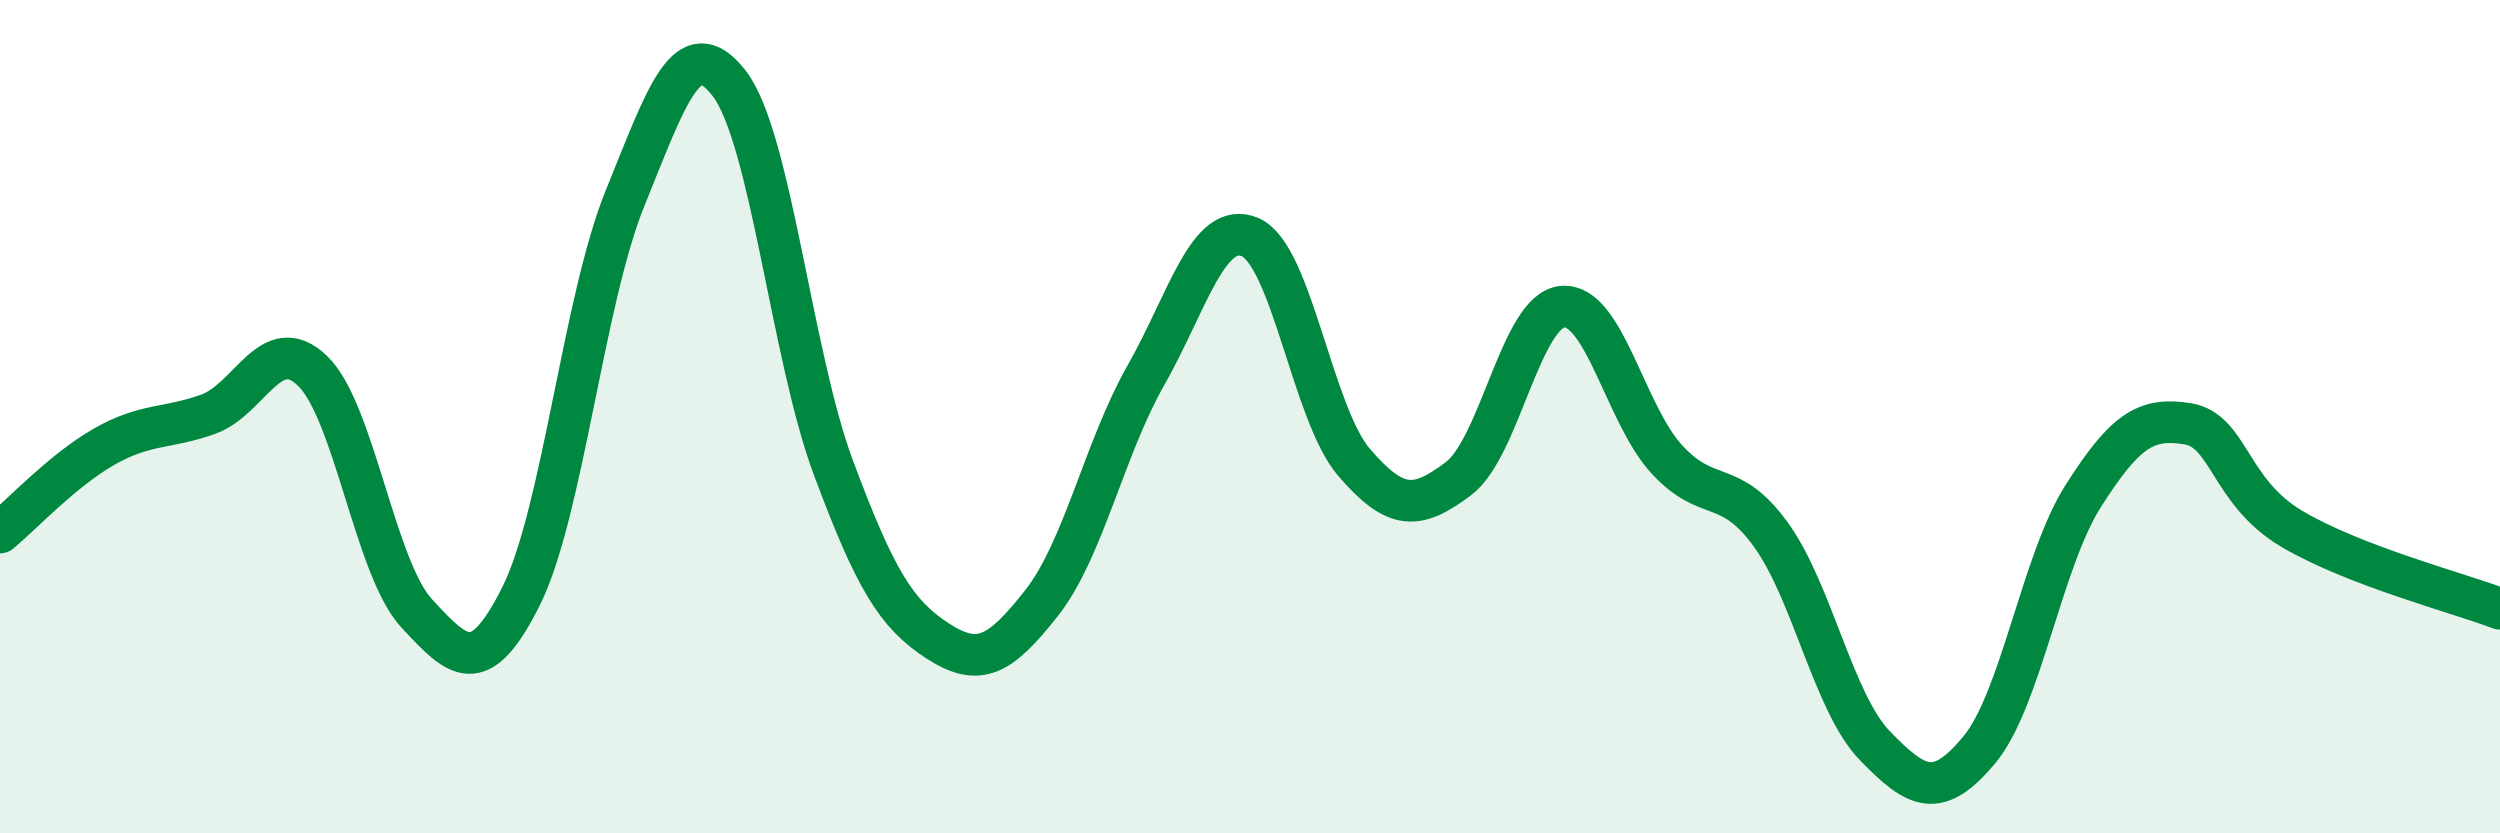 
    <svg width="60" height="20" viewBox="0 0 60 20" xmlns="http://www.w3.org/2000/svg">
      <path
        d="M 0,12.78 C 0.5,12.37 1.5,11.29 2.5,10.72 C 3.5,10.15 4,10.3 5,9.94 C 6,9.58 6.5,7.94 7.5,8.9 C 8.5,9.86 9,13.64 10,14.72 C 11,15.8 11.5,16.31 12.5,14.32 C 13.5,12.33 14,7.22 15,4.76 C 16,2.3 16.5,0.71 17.5,2 C 18.5,3.29 19,8.54 20,11.22 C 21,13.9 21.5,14.73 22.5,15.38 C 23.5,16.03 24,15.74 25,14.47 C 26,13.2 26.5,10.77 27.5,9.01 C 28.5,7.25 29,5.27 30,5.69 C 31,6.11 31.5,9.94 32.5,11.1 C 33.5,12.26 34,12.24 35,11.49 C 36,10.74 36.5,7.45 37.5,7.36 C 38.5,7.27 39,9.93 40,11.02 C 41,12.11 41.5,11.45 42.5,12.83 C 43.5,14.21 44,16.87 45,17.9 C 46,18.93 46.5,19.2 47.5,18 C 48.5,16.8 49,13.47 50,11.9 C 51,10.33 51.5,10.01 52.5,10.17 C 53.5,10.33 53.5,11.8 55,12.69 C 56.5,13.58 59,14.23 60,14.61L60 20L0 20Z"
        fill="#008740"
        opacity="0.1"
        stroke-linecap="round"
        stroke-linejoin="round"
      />
      <path
        d="M 0,12.78 C 0.5,12.37 1.5,11.29 2.5,10.72 C 3.5,10.15 4,10.3 5,9.94 C 6,9.58 6.5,7.94 7.5,8.9 C 8.5,9.86 9,13.64 10,14.72 C 11,15.8 11.5,16.31 12.5,14.32 C 13.5,12.33 14,7.22 15,4.76 C 16,2.3 16.5,0.71 17.5,2 C 18.5,3.29 19,8.54 20,11.22 C 21,13.9 21.5,14.73 22.5,15.38 C 23.5,16.03 24,15.74 25,14.47 C 26,13.2 26.5,10.77 27.5,9.01 C 28.5,7.25 29,5.27 30,5.69 C 31,6.11 31.5,9.94 32.5,11.1 C 33.5,12.26 34,12.24 35,11.49 C 36,10.74 36.5,7.45 37.5,7.36 C 38.5,7.27 39,9.93 40,11.02 C 41,12.11 41.5,11.45 42.5,12.83 C 43.5,14.21 44,16.87 45,17.9 C 46,18.93 46.5,19.2 47.5,18 C 48.5,16.8 49,13.47 50,11.9 C 51,10.33 51.5,10.01 52.5,10.17 C 53.5,10.33 53.5,11.8 55,12.69 C 56.5,13.58 59,14.23 60,14.61"
        stroke="#008740"
        stroke-width="1"
        fill="none"
        stroke-linecap="round"
        stroke-linejoin="round"
      />
    </svg>
  